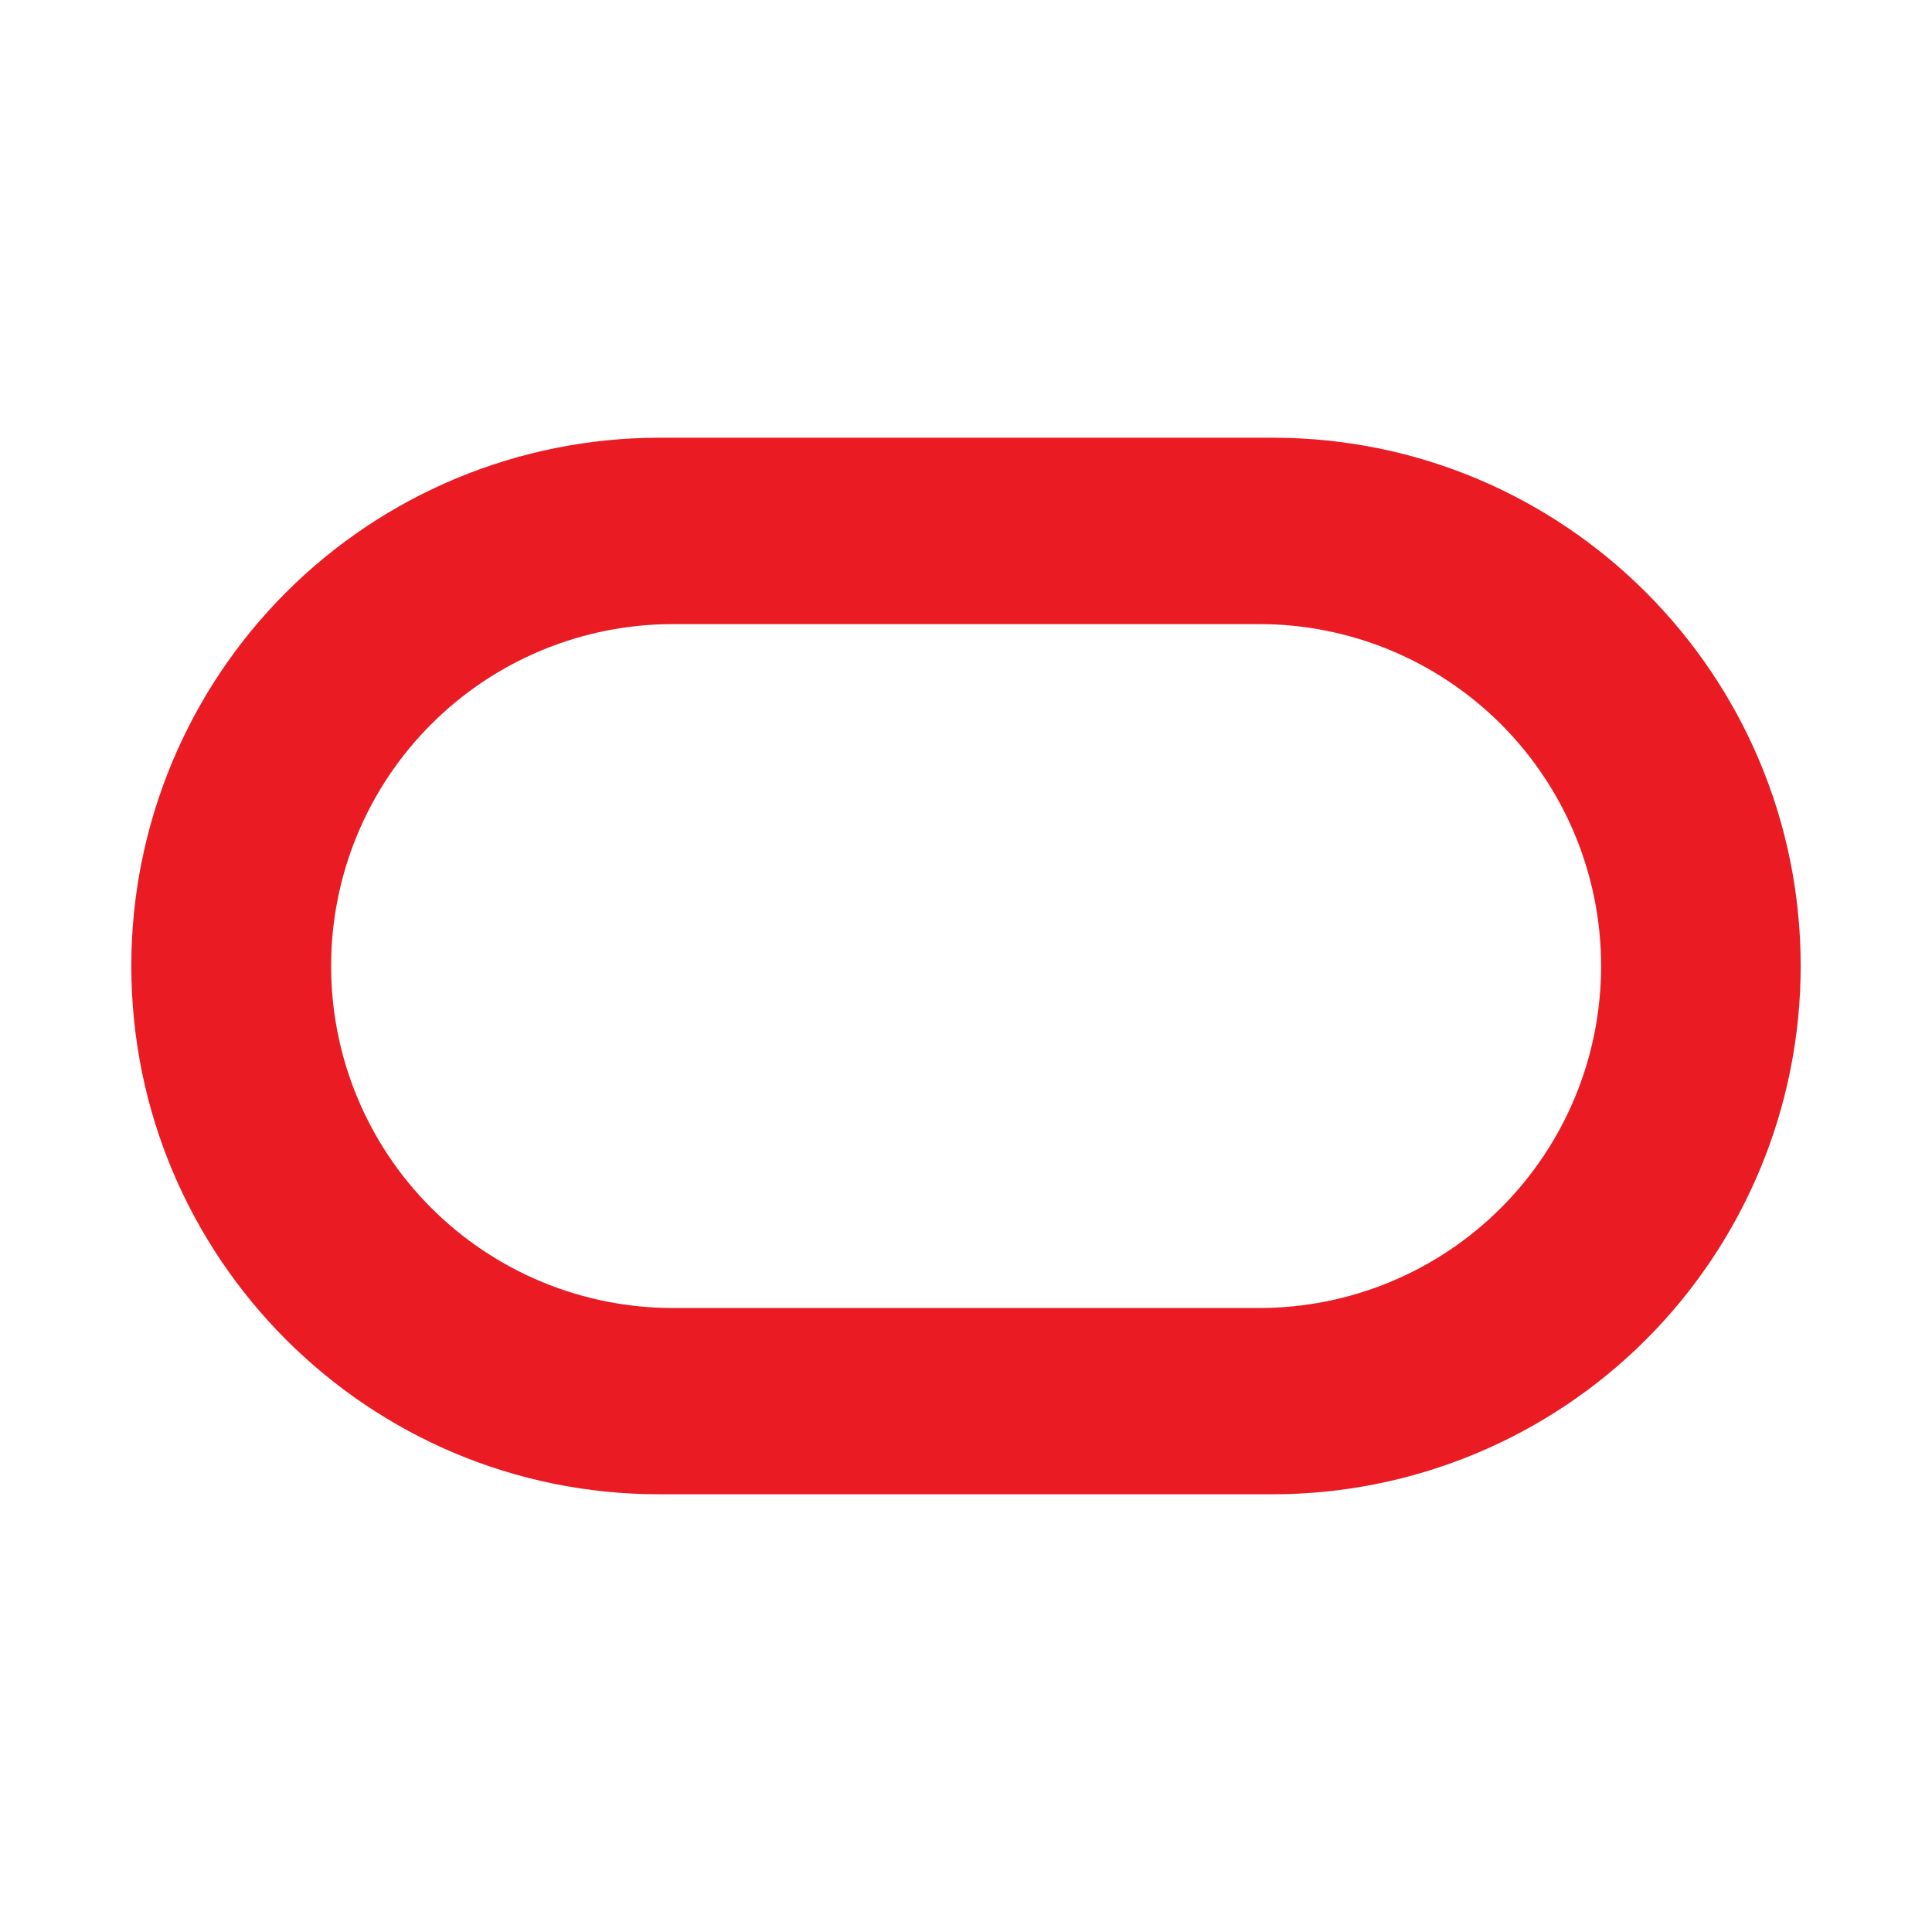 <svg width="96" height="96" viewBox="0 0 96 96" fill="none" xmlns="http://www.w3.org/2000/svg">
<path fill-rule="evenodd" clip-rule="evenodd" d="M6.525 48C6.525 62.495 18.269 74.25 32.759 74.25H63.241C70.2 74.247 76.874 71.48 81.794 66.558C86.713 61.635 89.476 54.96 89.475 48C89.475 33.505 77.731 21.75 63.241 21.75H32.759C25.8 21.753 19.126 24.52 14.206 29.442C9.287 34.365 6.524 41.04 6.525 48ZM79.558 48C79.559 50.231 79.121 52.44 78.269 54.501C77.416 56.563 76.166 58.436 74.589 60.014C73.012 61.592 71.14 62.844 69.079 63.699C67.019 64.553 64.81 64.994 62.579 64.994H33.442C31.21 64.995 29 64.556 26.938 63.702C24.877 62.848 23.003 61.596 21.425 60.018C19.848 58.44 18.596 56.566 17.743 54.504C16.89 52.442 16.451 50.232 16.453 48C16.452 45.77 16.891 43.561 17.744 41.5C18.596 39.439 19.847 37.567 21.424 35.989C23 34.412 24.872 33.16 26.932 32.306C28.992 31.452 31.201 31.012 33.431 31.011H62.574C64.805 31.011 67.014 31.451 69.075 32.304C71.135 33.158 73.008 34.41 74.585 35.987C76.162 37.565 77.413 39.438 78.266 41.499C79.12 43.56 79.558 45.769 79.558 48Z" fill="#EA1B22"/>
</svg>
